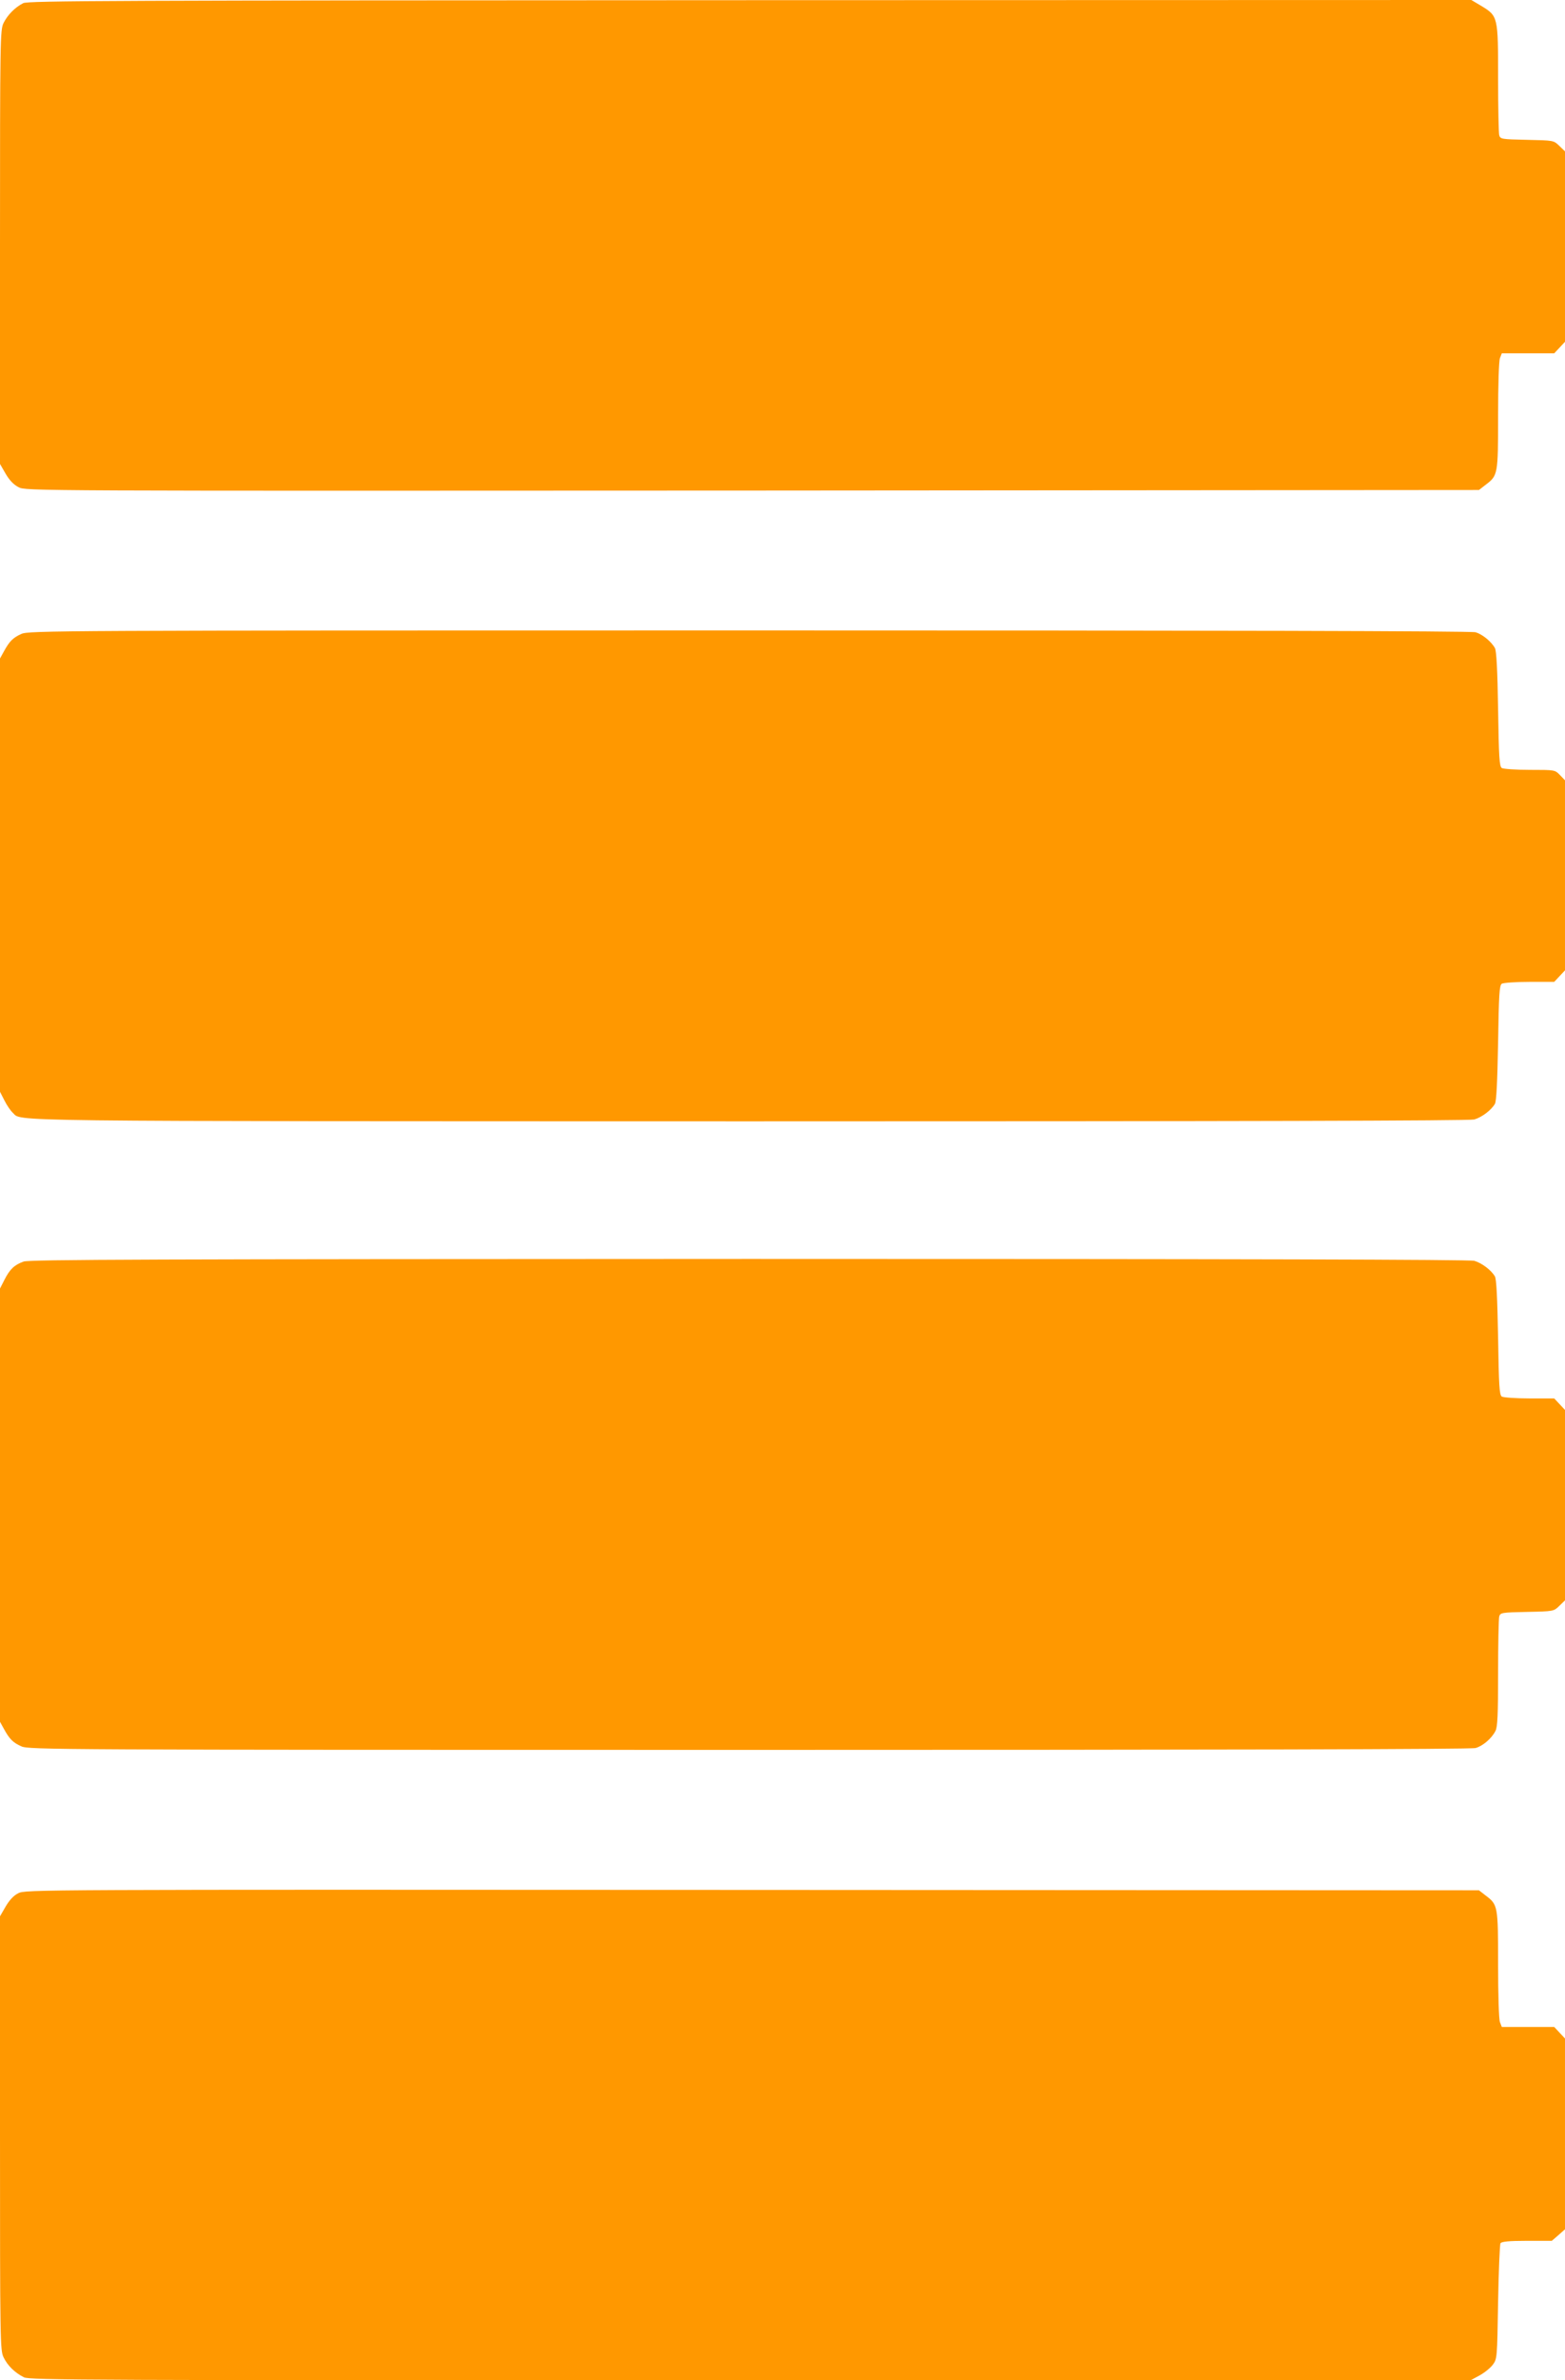 <?xml version="1.0" standalone="no"?>
<!DOCTYPE svg PUBLIC "-//W3C//DTD SVG 20010904//EN"
 "http://www.w3.org/TR/2001/REC-SVG-20010904/DTD/svg10.dtd">
<svg version="1.0" xmlns="http://www.w3.org/2000/svg"
 width="842pt" height="1280pt" viewBox="0 0 842 1280"
 preserveAspectRatio="xMidYMid meet">
<g transform="translate(0,1280) scale(0.1,-0.1)"
fill="#ff9800" stroke="none">
<path d="M125 12783 c-45 -23 -84 -63 -106 -107 -18 -38 -19 -77 -19 -1205 l0
-1166 30 -52 c21 -36 43 -59 70 -73 39 -20 45 -20 3948 -18 l3909 3 36 28 c66
50 67 54 67 371 0 161 4 296 10 310 l10 26 141 0 141 0 29 31 29 31 0 512 0
512 -31 30 c-30 29 -30 29 -174 32 -137 3 -143 4 -149 25 -3 12 -6 150 -6 307
0 331 0 333 -90 388 l-54 32 -3881 -1 c-3451 -1 -3883 -3 -3910 -16z"/>
<path d="M115 9391 c-45 -20 -64 -39 -94 -94 l-21 -38 0 -1165 0 -1165 24 -47
c13 -26 33 -55 44 -65 54 -49 -159 -46 3962 -47 2629 0 3877 3 3902 10 41 12
91 50 111 84 8 15 13 112 17 329 4 259 7 309 20 317 8 5 75 10 148 10 l134 0
29 31 29 31 0 511 0 511 -27 28 c-27 28 -27 28 -162 28 -75 0 -143 5 -151 10
-13 8 -16 58 -20 317 -3 208 -9 315 -17 328 -20 36 -69 75 -104 85 -22 7
-1407 10 -3909 10 -3739 0 -3876 -1 -3915 -19z"/>
<path d="M127 6016 c-50 -18 -74 -41 -103 -98 l-24 -47 0 -1165 0 -1165 21
-38 c30 -55 49 -74 94 -94 39 -18 176 -19 3915 -19 2502 0 3887 3 3909 10 39
11 86 51 107 92 11 21 14 86 14 310 0 156 3 293 6 305 6 21 12 22 149 25 144
3 144 3 174 32 l31 30 0 512 0 512 -29 31 -29 31 -134 0 c-73 0 -140 5 -148
10 -13 8 -16 58 -20 317 -4 217 -9 314 -17 329 -20 34 -70 72 -111 84 -25 7
-1273 10 -3902 10 -3234 -1 -3871 -3 -3903 -14z"/>
<path d="M98 2619 c-25 -12 -48 -38 -68 -72 l-30 -52 0 -1166 c0 -1128 1
-1167 19 -1205 22 -46 62 -84 110 -108 31 -15 338 -16 3909 -16 l3874 0 48 26
c26 14 58 40 71 57 24 32 24 35 29 337 3 168 9 311 13 317 6 9 46 13 142 13
l134 0 36 31 35 31 0 513 0 513 -29 31 -29 31 -141 0 -141 0 -10 26 c-6 14
-10 149 -10 310 0 317 -1 321 -67 371 l-36 28 -3911 2 c-3879 2 -3911 2 -3948
-18z"/>
</g>
</svg>
